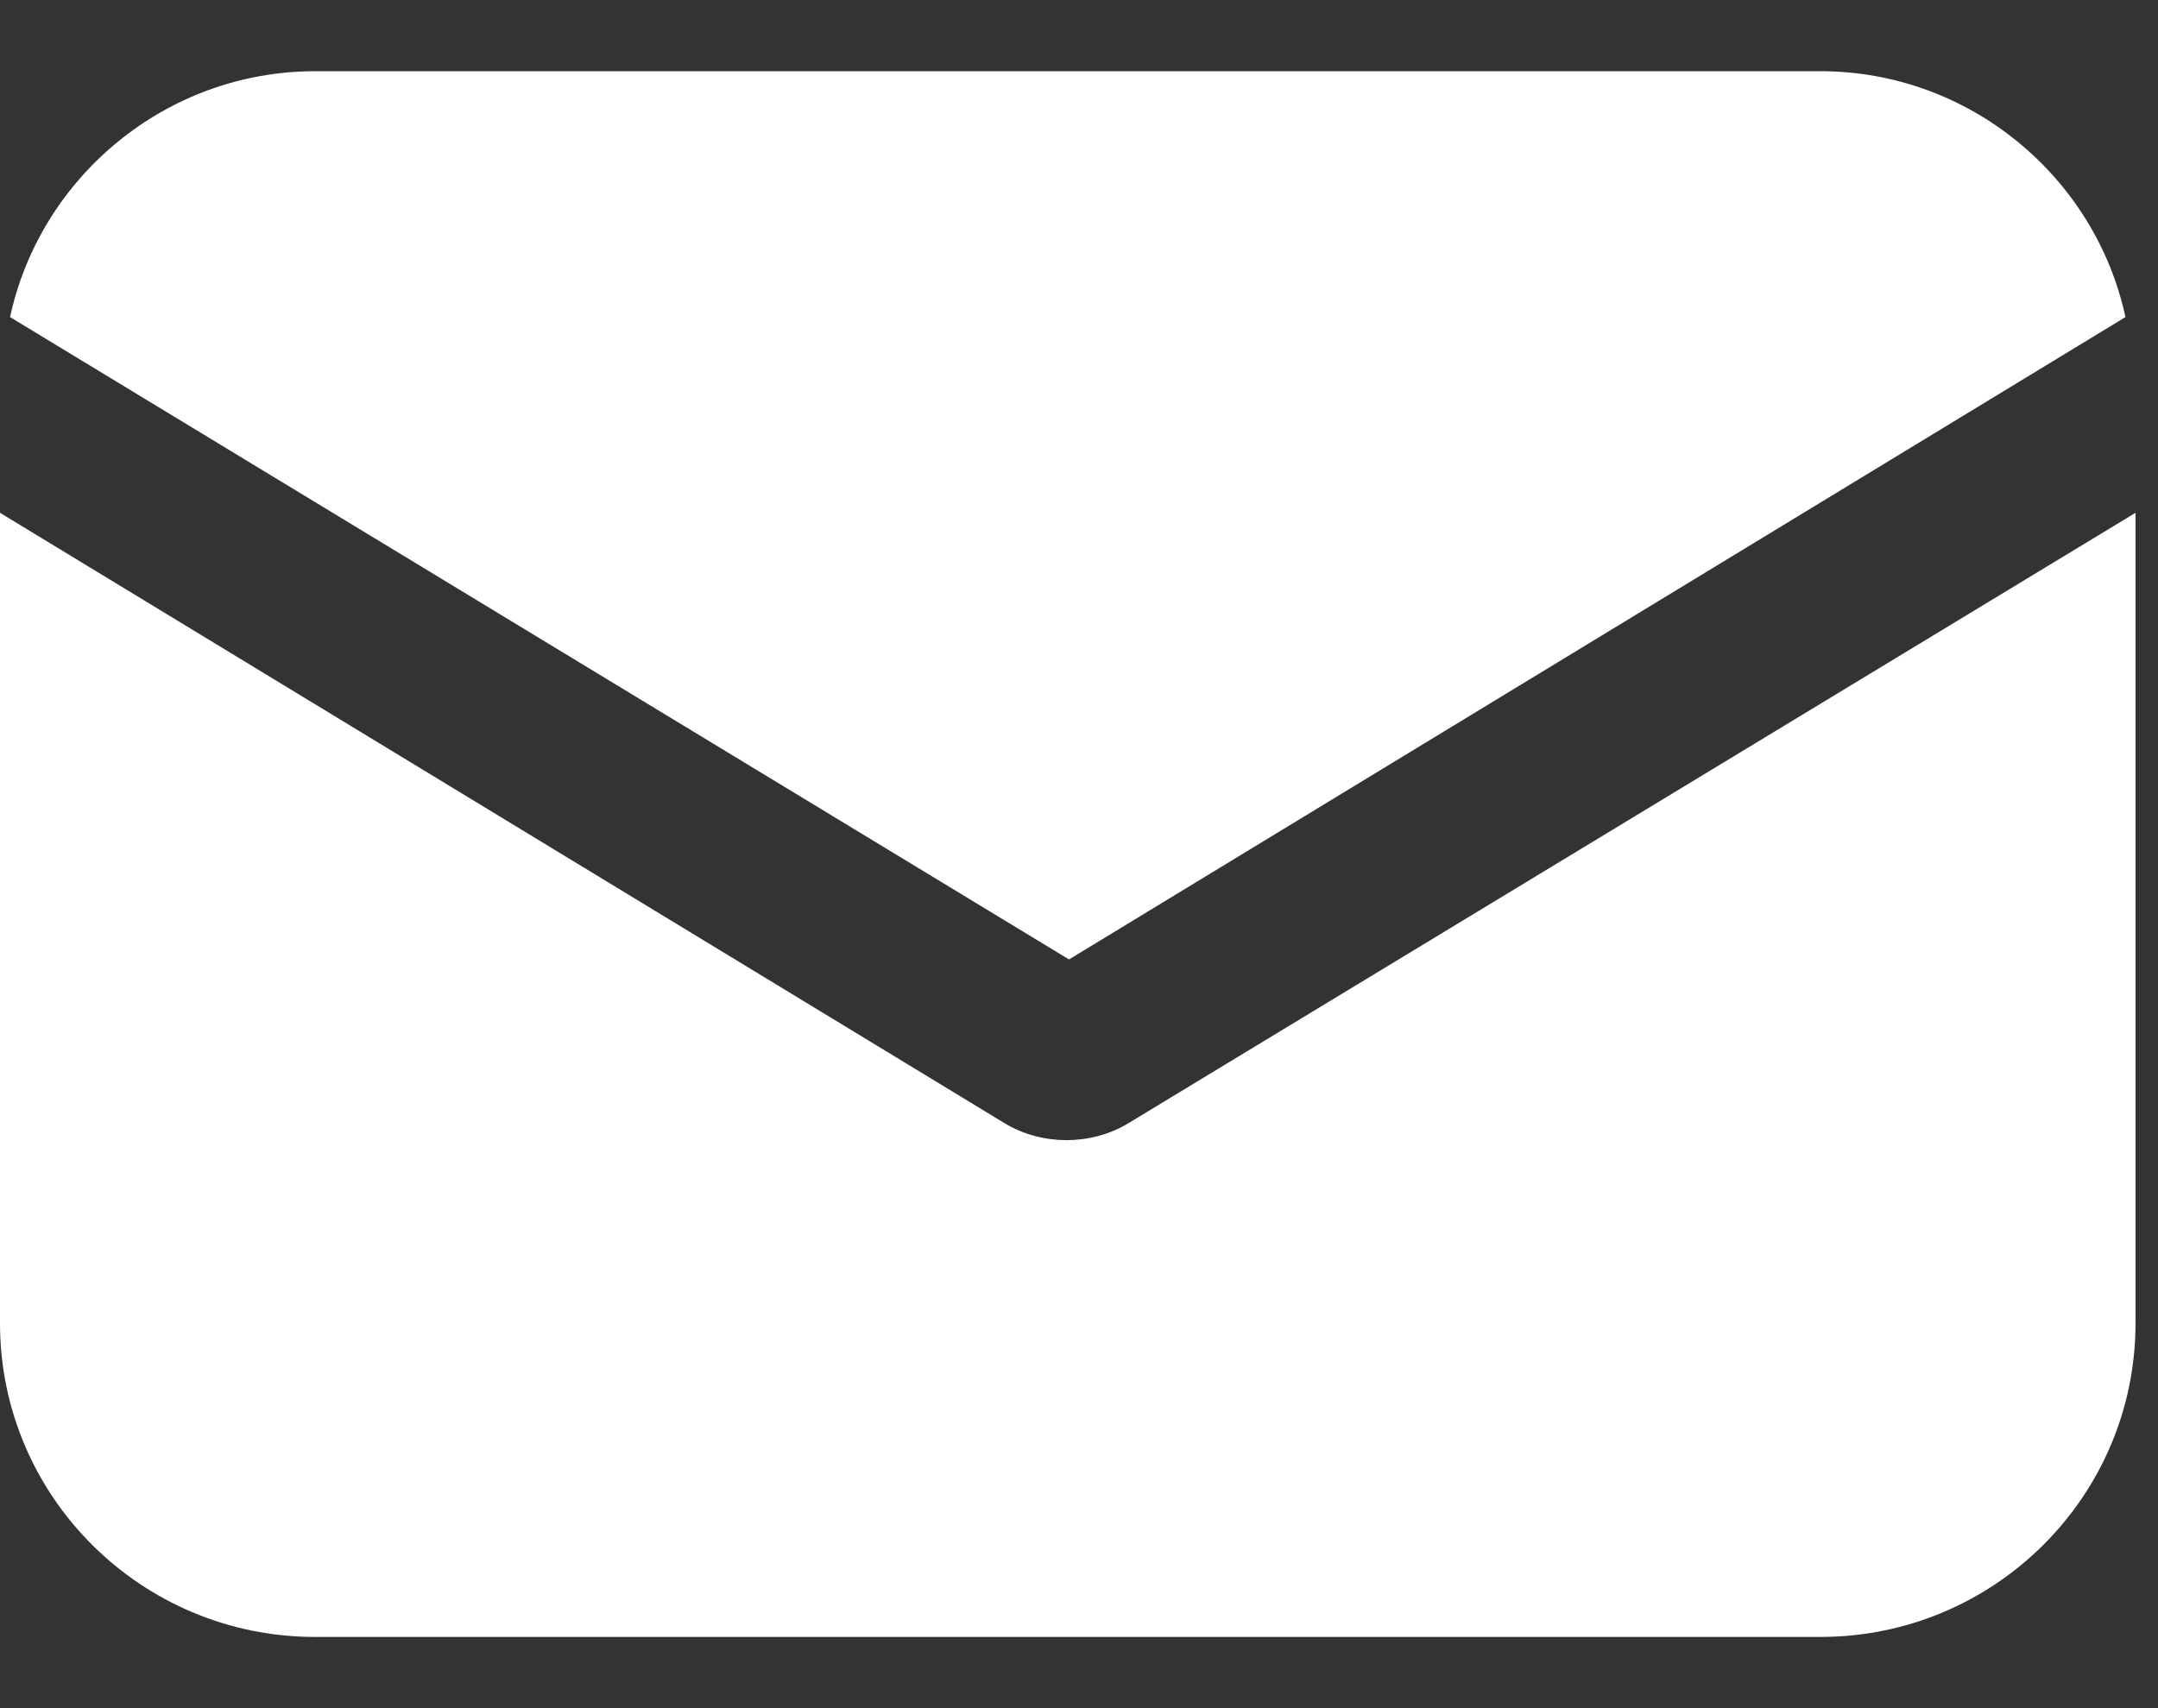 <svg width="24" height="19" viewBox="0 0 24 19" fill="none" xmlns="http://www.w3.org/2000/svg">
<rect x="0" y="0" width="24" height="19" fill="#333333" stroke="none"/>
<path d="M12.562 12.486C12.338 12.626 12.085 12.682 11.861 12.682C11.637 12.682 11.384 12.626 11.16 12.486L0 5.704V14.719C0 16.645 1.57 18.208 3.505 18.208H20.245C22.18 18.208 23.75 16.645 23.75 14.719V5.704L12.562 12.486Z" fill="white"/>
<path d="M20.245 0.792H3.505C1.851 0.792 0.449 1.964 0.112 3.527L11.889 10.672L23.638 3.527C23.301 1.964 21.899 0.792 20.245 0.792Z" fill="white"/>
</svg>
